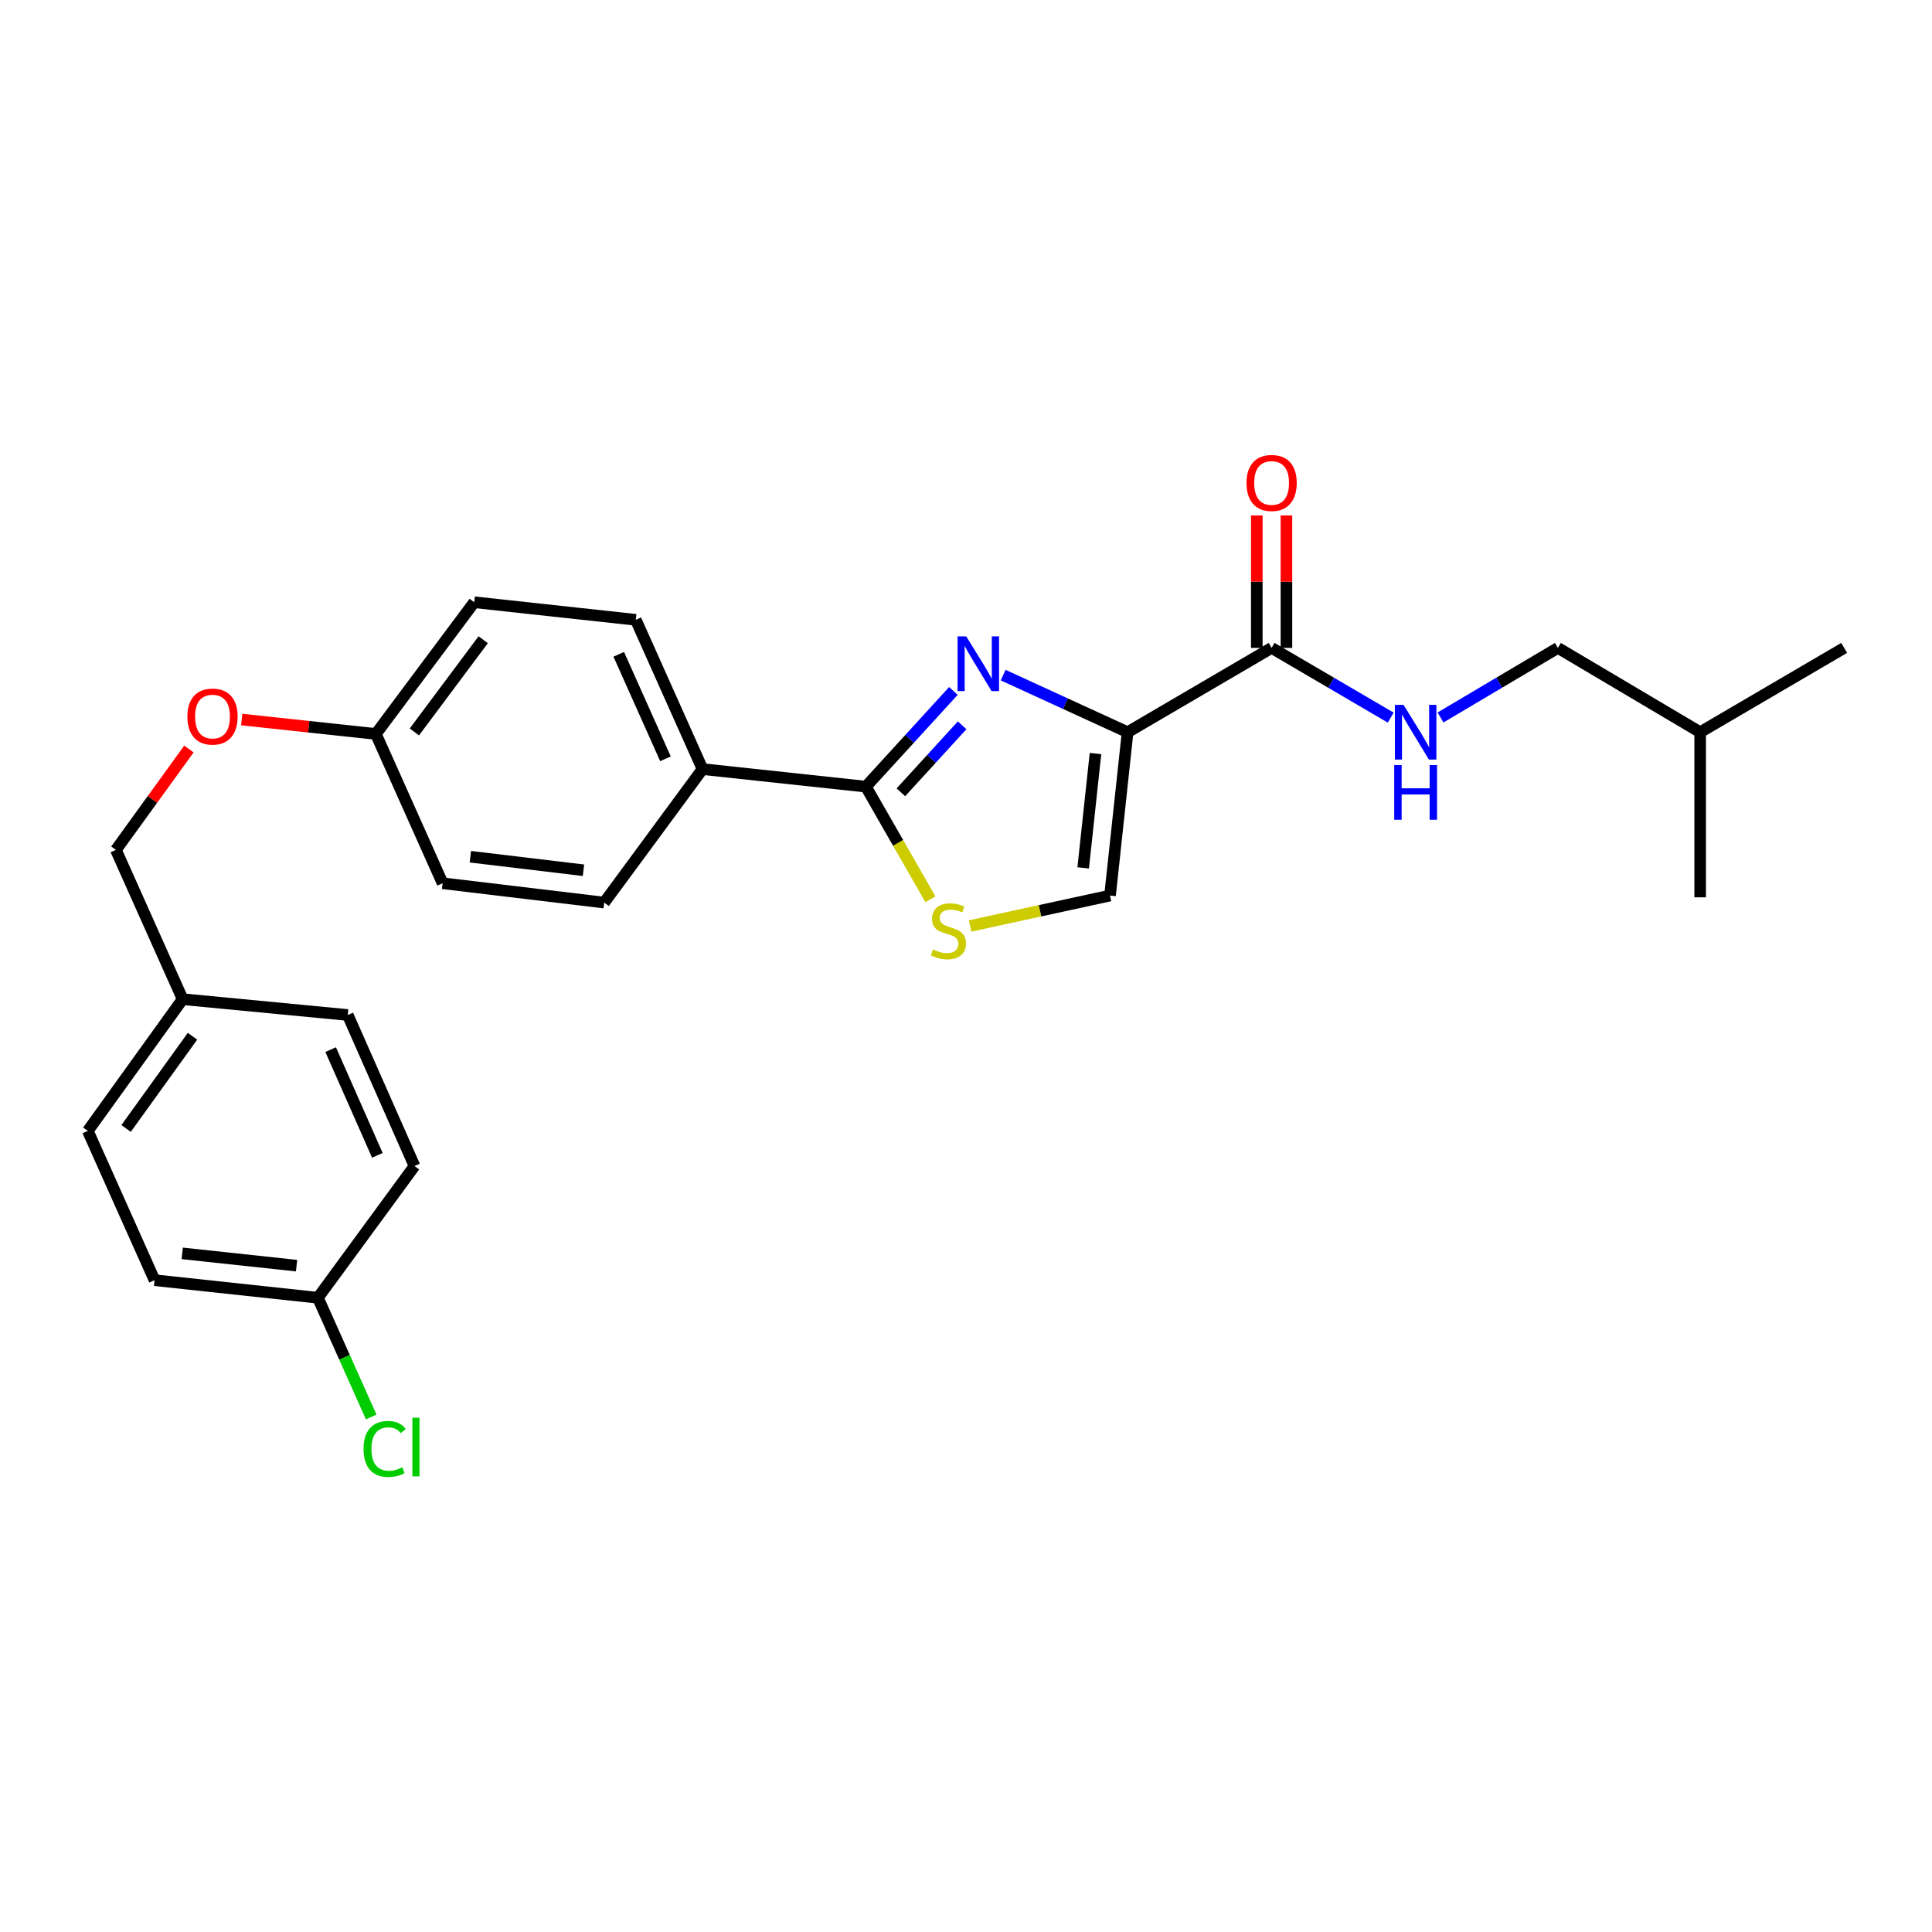 <?xml version='1.0' encoding='iso-8859-1'?>
<svg version='1.1' baseProfile='full'
              xmlns='http://www.w3.org/2000/svg'
                      xmlns:rdkit='http://www.rdkit.org/xml'
                      xmlns:xlink='http://www.w3.org/1999/xlink'
                  xml:space='preserve'
width='1000px' height='1000px' viewBox='0 0 1000 1000'>
<!-- END OF HEADER -->
<rect style='opacity:1.0;fill:#FFFFFF;stroke:none' width='1000' height='1000' x='0' y='0'> </rect>
<path class='bond-0' d='M 806.366,335.353 L 880,378.992' style='fill:none;fill-rule:evenodd;stroke:#000000;stroke-width:6px;stroke-linecap:butt;stroke-linejoin:miter;stroke-opacity:1' />
<path class='bond-1' d='M 806.366,335.353 L 775.989,353.356' style='fill:none;fill-rule:evenodd;stroke:#000000;stroke-width:6px;stroke-linecap:butt;stroke-linejoin:miter;stroke-opacity:1' />
<path class='bond-1' d='M 775.989,353.356 L 745.612,371.359' style='fill:none;fill-rule:evenodd;stroke:#0000FF;stroke-width:6px;stroke-linecap:butt;stroke-linejoin:miter;stroke-opacity:1' />
<path class='bond-2' d='M 658.186,335.353 L 689.009,353.397' style='fill:none;fill-rule:evenodd;stroke:#000000;stroke-width:6px;stroke-linecap:butt;stroke-linejoin:miter;stroke-opacity:1' />
<path class='bond-2' d='M 689.009,353.397 L 719.832,371.441' style='fill:none;fill-rule:evenodd;stroke:#0000FF;stroke-width:6px;stroke-linecap:butt;stroke-linejoin:miter;stroke-opacity:1' />
<path class='bond-3' d='M 665.857,335.353 L 665.857,301.073' style='fill:none;fill-rule:evenodd;stroke:#000000;stroke-width:6px;stroke-linecap:butt;stroke-linejoin:miter;stroke-opacity:1' />
<path class='bond-3' d='M 665.857,301.073 L 665.857,266.793' style='fill:none;fill-rule:evenodd;stroke:#FF0000;stroke-width:6px;stroke-linecap:butt;stroke-linejoin:miter;stroke-opacity:1' />
<path class='bond-3' d='M 650.515,335.353 L 650.515,301.073' style='fill:none;fill-rule:evenodd;stroke:#000000;stroke-width:6px;stroke-linecap:butt;stroke-linejoin:miter;stroke-opacity:1' />
<path class='bond-3' d='M 650.515,301.073 L 650.515,266.793' style='fill:none;fill-rule:evenodd;stroke:#FF0000;stroke-width:6px;stroke-linecap:butt;stroke-linejoin:miter;stroke-opacity:1' />
<path class='bond-4' d='M 658.186,335.353 L 583.64,378.992' style='fill:none;fill-rule:evenodd;stroke:#000000;stroke-width:6px;stroke-linecap:butt;stroke-linejoin:miter;stroke-opacity:1' />
<path class='bond-5' d='M 880,378.992 L 954.545,335.353' style='fill:none;fill-rule:evenodd;stroke:#000000;stroke-width:6px;stroke-linecap:butt;stroke-linejoin:miter;stroke-opacity:1' />
<path class='bond-6' d='M 880,378.992 L 880,464.448' style='fill:none;fill-rule:evenodd;stroke:#000000;stroke-width:6px;stroke-linecap:butt;stroke-linejoin:miter;stroke-opacity:1' />
<path class='bond-7' d='M 448.178,407.171 L 464.879,436.31' style='fill:none;fill-rule:evenodd;stroke:#000000;stroke-width:6px;stroke-linecap:butt;stroke-linejoin:miter;stroke-opacity:1' />
<path class='bond-7' d='M 464.879,436.31 L 481.581,465.449' style='fill:none;fill-rule:evenodd;stroke:#CCCC00;stroke-width:6px;stroke-linecap:butt;stroke-linejoin:miter;stroke-opacity:1' />
<path class='bond-8' d='M 448.178,407.171 L 470.824,382.404' style='fill:none;fill-rule:evenodd;stroke:#000000;stroke-width:6px;stroke-linecap:butt;stroke-linejoin:miter;stroke-opacity:1' />
<path class='bond-8' d='M 470.824,382.404 L 493.471,357.638' style='fill:none;fill-rule:evenodd;stroke:#0000FF;stroke-width:6px;stroke-linecap:butt;stroke-linejoin:miter;stroke-opacity:1' />
<path class='bond-8' d='M 466.294,410.094 L 482.147,392.758' style='fill:none;fill-rule:evenodd;stroke:#000000;stroke-width:6px;stroke-linecap:butt;stroke-linejoin:miter;stroke-opacity:1' />
<path class='bond-8' d='M 482.147,392.758 L 497.999,375.421' style='fill:none;fill-rule:evenodd;stroke:#0000FF;stroke-width:6px;stroke-linecap:butt;stroke-linejoin:miter;stroke-opacity:1' />
<path class='bond-9' d='M 448.178,407.171 L 363.634,398.085' style='fill:none;fill-rule:evenodd;stroke:#000000;stroke-width:6px;stroke-linecap:butt;stroke-linejoin:miter;stroke-opacity:1' />
<path class='bond-10' d='M 502.125,479.278 L 538.336,471.407' style='fill:none;fill-rule:evenodd;stroke:#CCCC00;stroke-width:6px;stroke-linecap:butt;stroke-linejoin:miter;stroke-opacity:1' />
<path class='bond-10' d='M 538.336,471.407 L 574.546,463.536' style='fill:none;fill-rule:evenodd;stroke:#000000;stroke-width:6px;stroke-linecap:butt;stroke-linejoin:miter;stroke-opacity:1' />
<path class='bond-11' d='M 574.546,463.536 L 583.64,378.992' style='fill:none;fill-rule:evenodd;stroke:#000000;stroke-width:6px;stroke-linecap:butt;stroke-linejoin:miter;stroke-opacity:1' />
<path class='bond-11' d='M 560.656,449.214 L 567.022,390.033' style='fill:none;fill-rule:evenodd;stroke:#000000;stroke-width:6px;stroke-linecap:butt;stroke-linejoin:miter;stroke-opacity:1' />
<path class='bond-12' d='M 583.64,378.992 L 551.436,364.215' style='fill:none;fill-rule:evenodd;stroke:#000000;stroke-width:6px;stroke-linecap:butt;stroke-linejoin:miter;stroke-opacity:1' />
<path class='bond-12' d='M 551.436,364.215 L 519.232,349.438' style='fill:none;fill-rule:evenodd;stroke:#0000FF;stroke-width:6px;stroke-linecap:butt;stroke-linejoin:miter;stroke-opacity:1' />
<path class='bond-13' d='M 80,662.626 L 164.544,671.721' style='fill:none;fill-rule:evenodd;stroke:#000000;stroke-width:6px;stroke-linecap:butt;stroke-linejoin:miter;stroke-opacity:1' />
<path class='bond-13' d='M 94.322,648.736 L 153.503,655.102' style='fill:none;fill-rule:evenodd;stroke:#000000;stroke-width:6px;stroke-linecap:butt;stroke-linejoin:miter;stroke-opacity:1' />
<path class='bond-14' d='M 80,662.626 L 45.455,585.353' style='fill:none;fill-rule:evenodd;stroke:#000000;stroke-width:6px;stroke-linecap:butt;stroke-linejoin:miter;stroke-opacity:1' />
<path class='bond-15' d='M 125.12,372.435 L 159.833,376.166' style='fill:none;fill-rule:evenodd;stroke:#FF0000;stroke-width:6px;stroke-linecap:butt;stroke-linejoin:miter;stroke-opacity:1' />
<path class='bond-15' d='M 159.833,376.166 L 194.546,379.896' style='fill:none;fill-rule:evenodd;stroke:#000000;stroke-width:6px;stroke-linecap:butt;stroke-linejoin:miter;stroke-opacity:1' />
<path class='bond-16' d='M 97.77,387.702 L 78.883,413.801' style='fill:none;fill-rule:evenodd;stroke:#FF0000;stroke-width:6px;stroke-linecap:butt;stroke-linejoin:miter;stroke-opacity:1' />
<path class='bond-16' d='M 78.883,413.801 L 59.995,439.901' style='fill:none;fill-rule:evenodd;stroke:#000000;stroke-width:6px;stroke-linecap:butt;stroke-linejoin:miter;stroke-opacity:1' />
<path class='bond-17' d='M 164.544,671.721 L 214.542,603.533' style='fill:none;fill-rule:evenodd;stroke:#000000;stroke-width:6px;stroke-linecap:butt;stroke-linejoin:miter;stroke-opacity:1' />
<path class='bond-18' d='M 164.544,671.721 L 178.335,702.569' style='fill:none;fill-rule:evenodd;stroke:#000000;stroke-width:6px;stroke-linecap:butt;stroke-linejoin:miter;stroke-opacity:1' />
<path class='bond-18' d='M 178.335,702.569 L 192.126,733.418' style='fill:none;fill-rule:evenodd;stroke:#00CC00;stroke-width:6px;stroke-linecap:butt;stroke-linejoin:miter;stroke-opacity:1' />
<path class='bond-19' d='M 245.457,311.717 L 194.546,379.896' style='fill:none;fill-rule:evenodd;stroke:#000000;stroke-width:6px;stroke-linecap:butt;stroke-linejoin:miter;stroke-opacity:1' />
<path class='bond-19' d='M 250.113,331.123 L 214.476,378.849' style='fill:none;fill-rule:evenodd;stroke:#000000;stroke-width:6px;stroke-linecap:butt;stroke-linejoin:miter;stroke-opacity:1' />
<path class='bond-20' d='M 245.457,311.717 L 329.088,320.812' style='fill:none;fill-rule:evenodd;stroke:#000000;stroke-width:6px;stroke-linecap:butt;stroke-linejoin:miter;stroke-opacity:1' />
<path class='bond-21' d='M 194.546,379.896 L 229.092,457.169' style='fill:none;fill-rule:evenodd;stroke:#000000;stroke-width:6px;stroke-linecap:butt;stroke-linejoin:miter;stroke-opacity:1' />
<path class='bond-22' d='M 229.092,457.169 L 312.723,467.176' style='fill:none;fill-rule:evenodd;stroke:#000000;stroke-width:6px;stroke-linecap:butt;stroke-linejoin:miter;stroke-opacity:1' />
<path class='bond-22' d='M 243.459,443.437 L 302.001,450.441' style='fill:none;fill-rule:evenodd;stroke:#000000;stroke-width:6px;stroke-linecap:butt;stroke-linejoin:miter;stroke-opacity:1' />
<path class='bond-23' d='M 312.723,467.176 L 363.634,398.085' style='fill:none;fill-rule:evenodd;stroke:#000000;stroke-width:6px;stroke-linecap:butt;stroke-linejoin:miter;stroke-opacity:1' />
<path class='bond-24' d='M 363.634,398.085 L 329.088,320.812' style='fill:none;fill-rule:evenodd;stroke:#000000;stroke-width:6px;stroke-linecap:butt;stroke-linejoin:miter;stroke-opacity:1' />
<path class='bond-24' d='M 344.446,392.756 L 320.264,338.664' style='fill:none;fill-rule:evenodd;stroke:#000000;stroke-width:6px;stroke-linecap:butt;stroke-linejoin:miter;stroke-opacity:1' />
<path class='bond-25' d='M 214.542,603.533 L 179.997,525.357' style='fill:none;fill-rule:evenodd;stroke:#000000;stroke-width:6px;stroke-linecap:butt;stroke-linejoin:miter;stroke-opacity:1' />
<path class='bond-25' d='M 195.327,598.008 L 171.145,543.284' style='fill:none;fill-rule:evenodd;stroke:#000000;stroke-width:6px;stroke-linecap:butt;stroke-linejoin:miter;stroke-opacity:1' />
<path class='bond-26' d='M 179.997,525.357 L 94.541,517.174' style='fill:none;fill-rule:evenodd;stroke:#000000;stroke-width:6px;stroke-linecap:butt;stroke-linejoin:miter;stroke-opacity:1' />
<path class='bond-27' d='M 94.541,517.174 L 45.455,585.353' style='fill:none;fill-rule:evenodd;stroke:#000000;stroke-width:6px;stroke-linecap:butt;stroke-linejoin:miter;stroke-opacity:1' />
<path class='bond-27' d='M 99.629,536.365 L 65.268,584.09' style='fill:none;fill-rule:evenodd;stroke:#000000;stroke-width:6px;stroke-linecap:butt;stroke-linejoin:miter;stroke-opacity:1' />
<path class='bond-28' d='M 94.541,517.174 L 59.995,439.901' style='fill:none;fill-rule:evenodd;stroke:#000000;stroke-width:6px;stroke-linecap:butt;stroke-linejoin:miter;stroke-opacity:1' />
<path  class='atom-2' d='M 726.472 364.832
L 735.752 379.832
Q 736.672 381.312, 738.152 383.992
Q 739.632 386.672, 739.712 386.832
L 739.712 364.832
L 743.472 364.832
L 743.472 393.152
L 739.592 393.152
L 729.632 376.752
Q 728.472 374.832, 727.232 372.632
Q 726.032 370.432, 725.672 369.752
L 725.672 393.152
L 721.992 393.152
L 721.992 364.832
L 726.472 364.832
' fill='#0000FF'/>
<path  class='atom-2' d='M 721.652 395.984
L 725.492 395.984
L 725.492 408.024
L 739.972 408.024
L 739.972 395.984
L 743.812 395.984
L 743.812 424.304
L 739.972 424.304
L 739.972 411.224
L 725.492 411.224
L 725.492 424.304
L 721.652 424.304
L 721.652 395.984
' fill='#0000FF'/>
<path  class='atom-3' d='M 645.186 249.977
Q 645.186 243.177, 648.546 239.377
Q 651.906 235.577, 658.186 235.577
Q 664.466 235.577, 667.826 239.377
Q 671.186 243.177, 671.186 249.977
Q 671.186 256.857, 667.786 260.777
Q 664.386 264.657, 658.186 264.657
Q 651.946 264.657, 648.546 260.777
Q 645.186 256.897, 645.186 249.977
M 658.186 261.457
Q 662.506 261.457, 664.826 258.577
Q 667.186 255.657, 667.186 249.977
Q 667.186 244.417, 664.826 241.617
Q 662.506 238.777, 658.186 238.777
Q 653.866 238.777, 651.506 241.577
Q 649.186 244.377, 649.186 249.977
Q 649.186 255.697, 651.506 258.577
Q 653.866 261.457, 658.186 261.457
' fill='#FF0000'/>
<path  class='atom-6' d='M 482.906 491.437
Q 483.226 491.557, 484.546 492.117
Q 485.866 492.677, 487.306 493.037
Q 488.786 493.357, 490.226 493.357
Q 492.906 493.357, 494.466 492.077
Q 496.026 490.757, 496.026 488.477
Q 496.026 486.917, 495.226 485.957
Q 494.466 484.997, 493.266 484.477
Q 492.066 483.957, 490.066 483.357
Q 487.546 482.597, 486.026 481.877
Q 484.546 481.157, 483.466 479.637
Q 482.426 478.117, 482.426 475.557
Q 482.426 471.997, 484.826 469.797
Q 487.266 467.597, 492.066 467.597
Q 495.346 467.597, 499.066 469.157
L 498.146 472.237
Q 494.746 470.837, 492.186 470.837
Q 489.426 470.837, 487.906 471.997
Q 486.386 473.117, 486.426 475.077
Q 486.426 476.597, 487.186 477.517
Q 487.986 478.437, 489.106 478.957
Q 490.266 479.477, 492.186 480.077
Q 494.746 480.877, 496.266 481.677
Q 497.786 482.477, 498.866 484.117
Q 499.986 485.717, 499.986 488.477
Q 499.986 492.397, 497.346 494.517
Q 494.746 496.597, 490.386 496.597
Q 487.866 496.597, 485.946 496.037
Q 484.066 495.517, 481.826 494.597
L 482.906 491.437
' fill='#CCCC00'/>
<path  class='atom-9' d='M 500.107 329.375
L 509.387 344.375
Q 510.307 345.855, 511.787 348.535
Q 513.267 351.215, 513.347 351.375
L 513.347 329.375
L 517.107 329.375
L 517.107 357.695
L 513.227 357.695
L 503.267 341.295
Q 502.107 339.375, 500.867 337.175
Q 499.667 334.975, 499.307 334.295
L 499.307 357.695
L 495.627 357.695
L 495.627 329.375
L 500.107 329.375
' fill='#0000FF'/>
<path  class='atom-11' d='M 96.994 370.89
Q 96.994 364.09, 100.354 360.29
Q 103.714 356.49, 109.994 356.49
Q 116.274 356.49, 119.634 360.29
Q 122.994 364.09, 122.994 370.89
Q 122.994 377.77, 119.594 381.69
Q 116.194 385.57, 109.994 385.57
Q 103.754 385.57, 100.354 381.69
Q 96.994 377.81, 96.994 370.89
M 109.994 382.37
Q 114.314 382.37, 116.634 379.49
Q 118.994 376.57, 118.994 370.89
Q 118.994 365.33, 116.634 362.53
Q 114.314 359.69, 109.994 359.69
Q 105.674 359.69, 103.314 362.49
Q 100.994 365.29, 100.994 370.89
Q 100.994 376.61, 103.314 379.49
Q 105.674 382.37, 109.994 382.37
' fill='#FF0000'/>
<path  class='atom-24' d='M 188.169 749.974
Q 188.169 742.934, 191.449 739.254
Q 194.769 735.534, 201.049 735.534
Q 206.889 735.534, 210.009 739.654
L 207.369 741.814
Q 205.089 738.814, 201.049 738.814
Q 196.769 738.814, 194.489 741.694
Q 192.249 744.534, 192.249 749.974
Q 192.249 755.574, 194.569 758.454
Q 196.929 761.334, 201.489 761.334
Q 204.609 761.334, 208.249 759.454
L 209.369 762.454
Q 207.889 763.414, 205.649 763.974
Q 203.409 764.534, 200.929 764.534
Q 194.769 764.534, 191.449 760.774
Q 188.169 757.014, 188.169 749.974
' fill='#00CC00'/>
<path  class='atom-24' d='M 213.449 733.814
L 217.129 733.814
L 217.129 764.174
L 213.449 764.174
L 213.449 733.814
' fill='#00CC00'/>
</svg>
